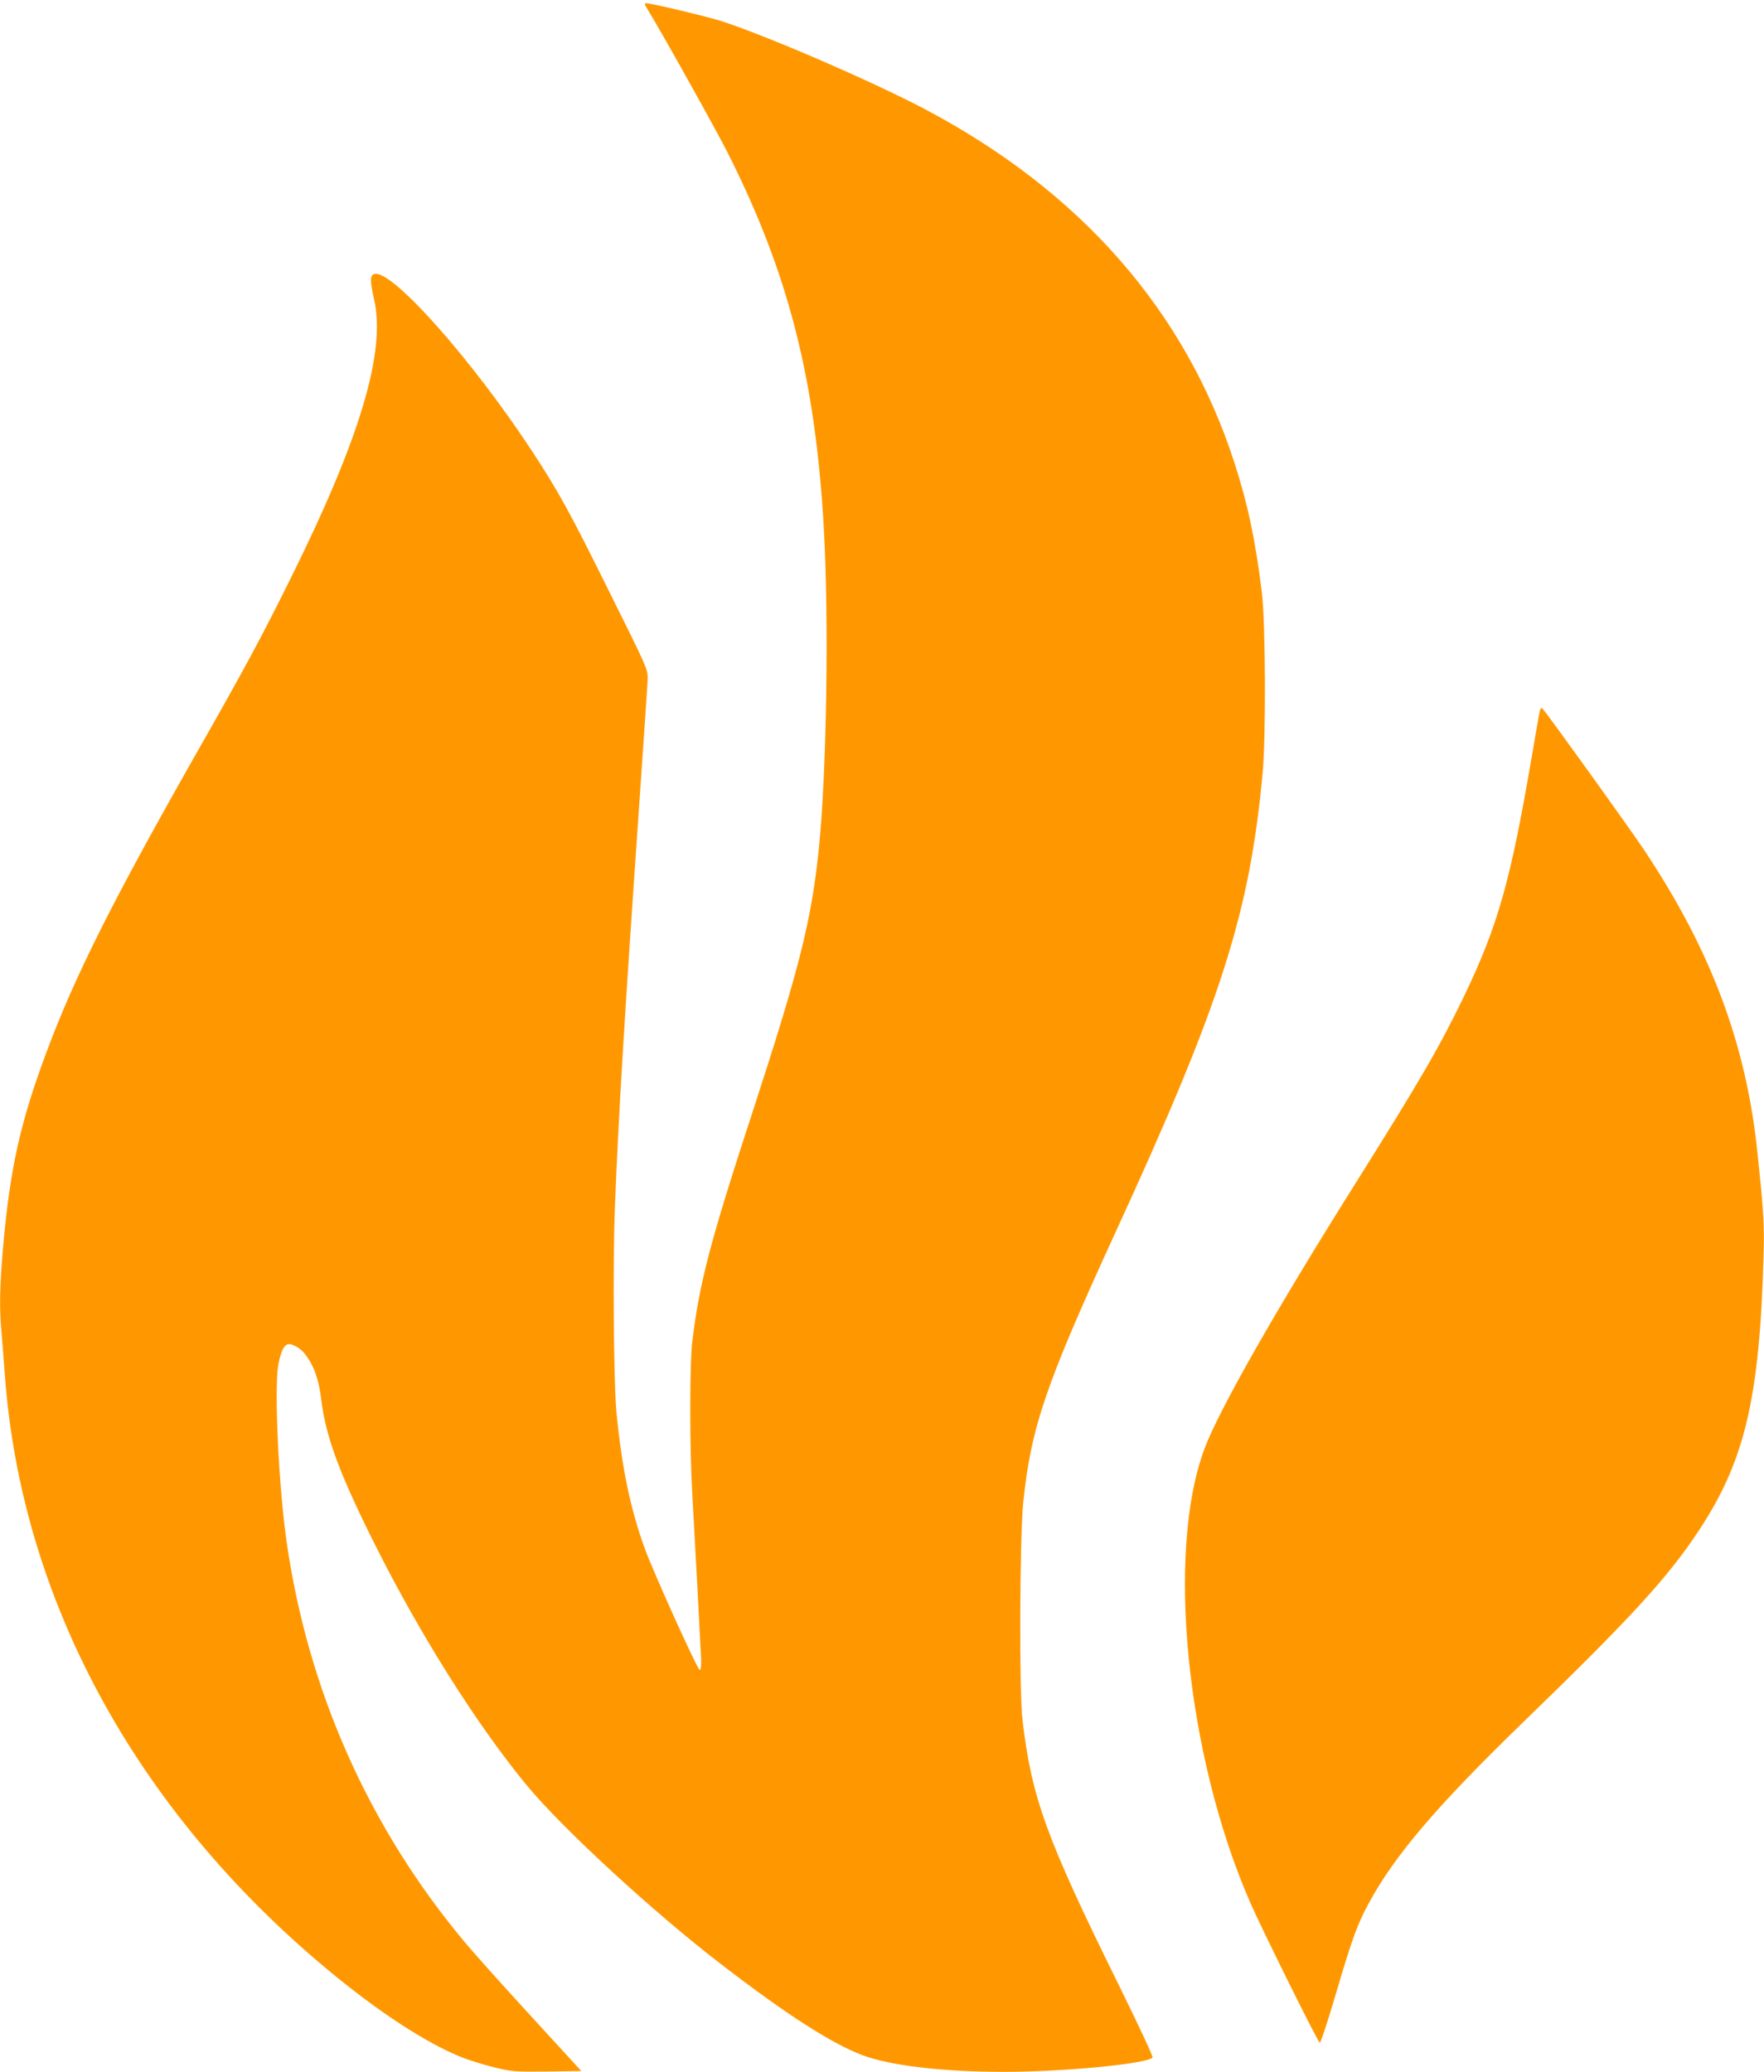 <?xml version="1.0" standalone="no"?>
<!DOCTYPE svg PUBLIC "-//W3C//DTD SVG 20010904//EN"
 "http://www.w3.org/TR/2001/REC-SVG-20010904/DTD/svg10.dtd">
<svg version="1.0" xmlns="http://www.w3.org/2000/svg"
 width="1090pt" height="1280pt" viewBox="0 0 1090 1280"
 preserveAspectRatio="xMidYMid meet">
<g transform="translate(0,1280) scale(0.1,-0.1)"
fill="#ff9800" stroke="none">
<path d="M3998 12748 c97 -159 422 -741 497 -889 375 -742 542 -1393 595
-2314 33 -572 18 -1526 -31 -1995 -46 -441 -119 -731 -409 -1620 -263 -805
-327 -1051 -372 -1415 -17 -140 -17 -665 0 -950 13 -226 49 -896 54 -1009 2
-45 -1 -71 -8 -73 -12 -4 -279 587 -337 742 -89 244 -142 490 -177 840 -18
172 -24 916 -11 1263 21 549 60 1196 151 2502 27 393 51 742 52 775 1 59 -1
65 -230 525 -254 513 -320 632 -489 890 -369 560 -852 1104 -965 1088 -32 -4
-34 -39 -7 -154 75 -326 -84 -859 -516 -1729 -182 -367 -281 -551 -585 -1085
-516 -909 -749 -1373 -923 -1841 -161 -430 -225 -720 -267 -1193 -22 -247 -25
-391 -10 -546 5 -58 14 -172 20 -255 101 -1383 805 -2683 1990 -3670 314 -262
612 -457 835 -546 44 -17 133 -45 197 -61 112 -27 124 -28 328 -26 l212 3
-307 335 c-169 184 -353 389 -408 455 -596 710 -974 1559 -1106 2480 -49 339
-77 942 -52 1089 14 77 32 121 57 130 24 9 80 -21 109 -60 56 -73 85 -156 100
-281 27 -226 112 -456 327 -886 282 -564 635 -1124 943 -1497 220 -266 782
-784 1198 -1103 405 -312 685 -492 876 -564 174 -65 494 -103 877 -103 368 0
877 49 916 88 5 5 -90 207 -216 463 -443 897 -532 1146 -588 1624 -21 175 -17
1132 5 1345 48 464 139 728 569 1665 653 1419 830 1972 910 2840 21 224 18
933 -5 1115 -39 320 -87 547 -169 800 -304 941 -952 1680 -1921 2190 -327 171
-952 442 -1247 539 -88 28 -434 111 -467 111 -12 0 -11 -7 5 -32z"/>
<path d="M9516 8414 c-3 -11 -26 -140 -51 -289 -132 -771 -209 -1044 -420
-1483 -152 -314 -270 -517 -675 -1162 -489 -778 -836 -1388 -926 -1627 -241
-639 -114 -1903 282 -2809 73 -166 418 -862 429 -864 6 -1 51 137 101 307 98
332 130 422 201 553 160 297 423 605 964 1129 648 628 878 877 1069 1164 290
434 383 824 407 1702 6 202 1 277 -38 648 -70 671 -288 1250 -704 1872 -96
143 -592 833 -625 869 -4 4 -11 0 -14 -10z"/>
</g>
</svg>
